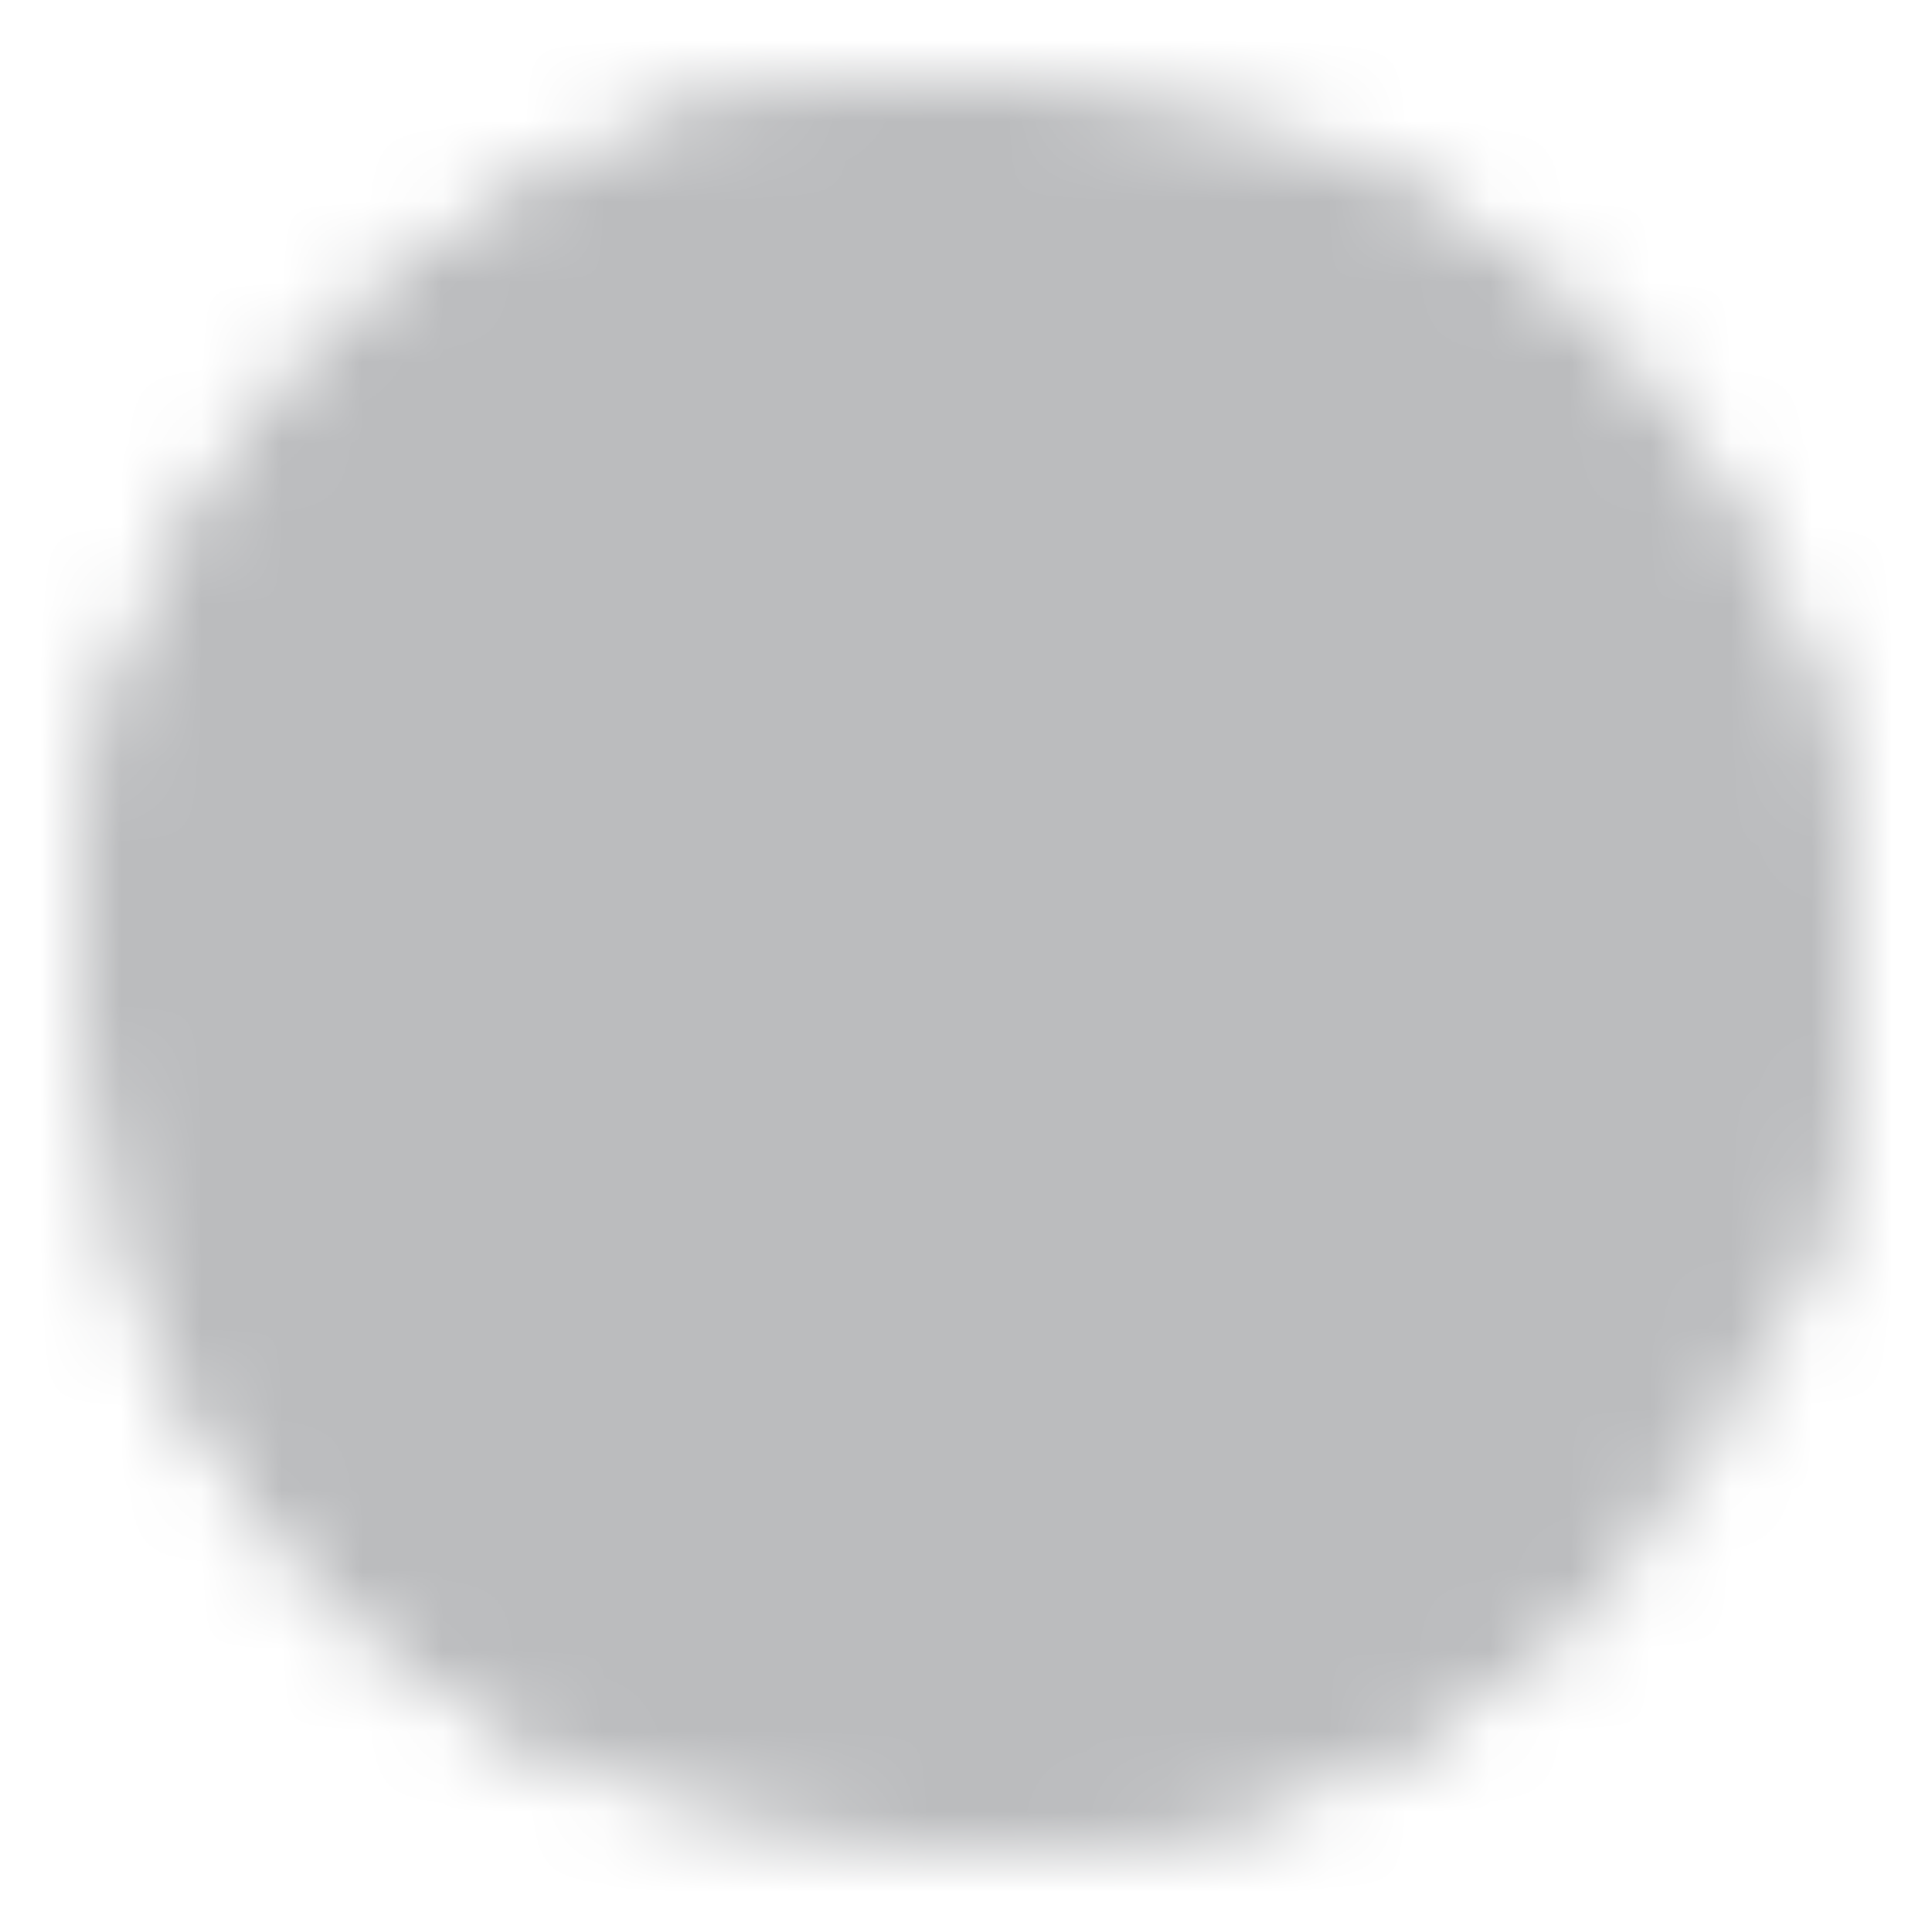 <svg xmlns="http://www.w3.org/2000/svg" width="24" height="24" fill="none"><mask id="a" width="22" height="22" x="1" y="1" maskUnits="userSpaceOnUse" style="mask-type:luminance"><path fill="#fff" stroke="#fff" stroke-linecap="round" stroke-linejoin="round" stroke-width="2" d="M22 12a9.97 9.97 0 0 1-2.945 7.087A9.97 9.97 0 0 1 12 22C6.477 22 2 17.523 2 12a9.965 9.965 0 0 1 2.75-6.887A9.97 9.97 0 0 1 12 2a9.97 9.97 0 0 1 7.055 2.914A9.97 9.97 0 0 1 22 12Z"/><path stroke="#000" stroke-linecap="round" stroke-linejoin="round" stroke-width="2" d="M22 12c-1.459 0-5.484-.55-9.086 1.031C9 14.75 6.167 17.416 4.932 19.073"/><path stroke="#000" stroke-linecap="round" stroke-linejoin="round" stroke-width="2" d="M8.25 2.727c1.565 1.445 4.98 5.122 6.25 8.773 1.27 3.651 1.74 8.14 2.03 9.418"/><path stroke="#000" stroke-linecap="round" stroke-linejoin="round" stroke-width="2" d="M2.077 10.75c1.889.114 6.89.216 10.09-1.15 3.2-1.366 5.953-3.88 6.897-4.677"/><path stroke="#fff" stroke-linecap="round" stroke-linejoin="round" stroke-width="2" d="M2.75 15.806a10.04 10.04 0 0 0 4.5 4.996M2 12a9.965 9.965 0 0 1 2.75-6.887A9.97 9.97 0 0 1 12 2m4 .832a10 10 0 0 1 3.055 2.082A9.97 9.97 0 0 1 22 12c0 1.231-.223 2.41-.63 3.5M12 22a9.97 9.97 0 0 0 7.055-2.913"/></mask><g mask="url(#a)"><path fill="#BBBCBE" d="M0 0h24v24H0V0Z"/></g></svg>